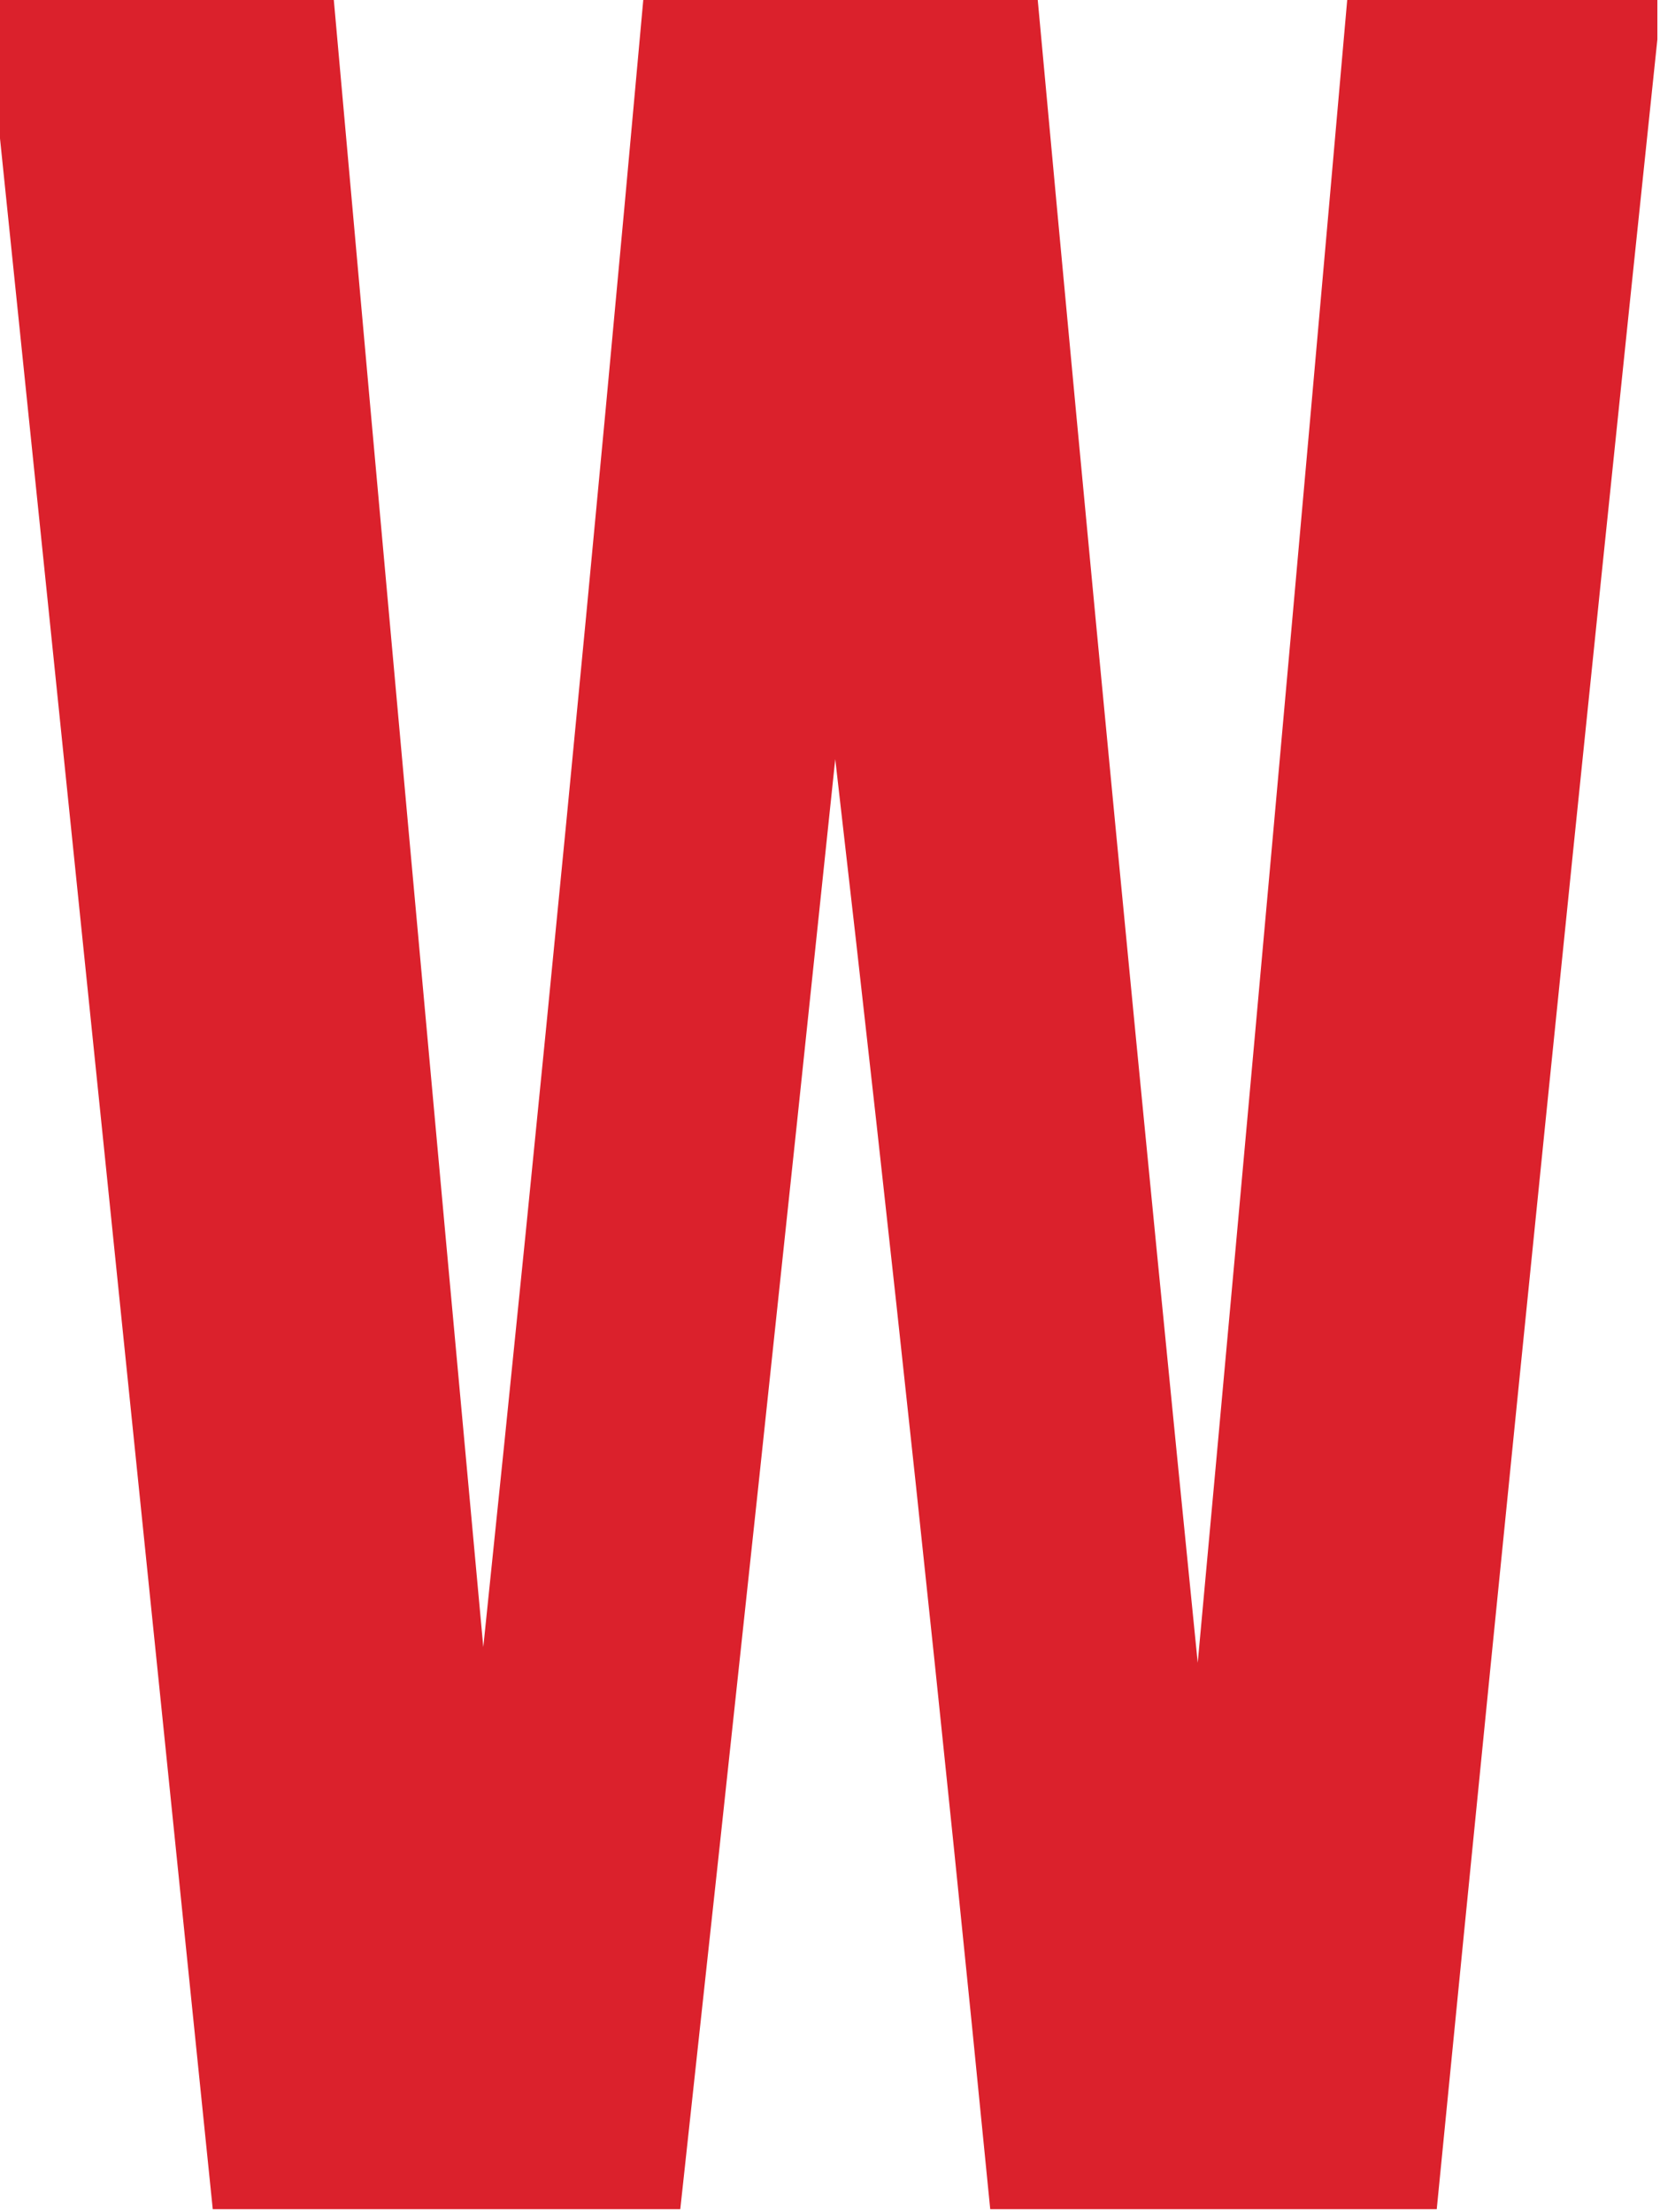 <svg xmlns="http://www.w3.org/2000/svg" version="1.1" width="316px" height="421px" style="shape-rendering:geometricPrecision; text-rendering:geometricPrecision; image-rendering:optimizeQuality; fill-rule:evenodd; clip-rule:evenodd" xmlns:xlink="http://www.w3.org/1999/xlink">
<g><path style="opacity:0.991" fill="#db202b" d="M -0.5,-0.5 C 20.833,-0.5 42.167,-0.5 63.5,-0.5C 72.849,104.174 82.349,208.841 92,313.5C 102.892,208.911 113.059,104.244 122.5,-0.5C 147.5,-0.5 172.5,-0.5 197.5,-0.5C 207.216,105.203 217.382,210.87 228,316.5C 237.711,210.846 247.211,105.179 256.5,-0.5C 276.167,-0.5 295.833,-0.5 315.5,-0.5C 315.5,2.167 315.5,4.833 315.5,7.5C 301.052,144.978 287.052,282.644 273.5,420.5C 245.167,420.5 216.833,420.5 188.5,420.5C 179.434,328.402 169.6,236.402 159,144.5C 149.362,236.546 139.529,328.546 129.5,420.5C 99.833,420.5 70.167,420.5 40.5,420.5C 26.887,287.37 13.221,154.37 -0.5,21.5C -0.5,14.167 -0.5,6.833 -0.5,-0.5 Z"/></g>
</svg>